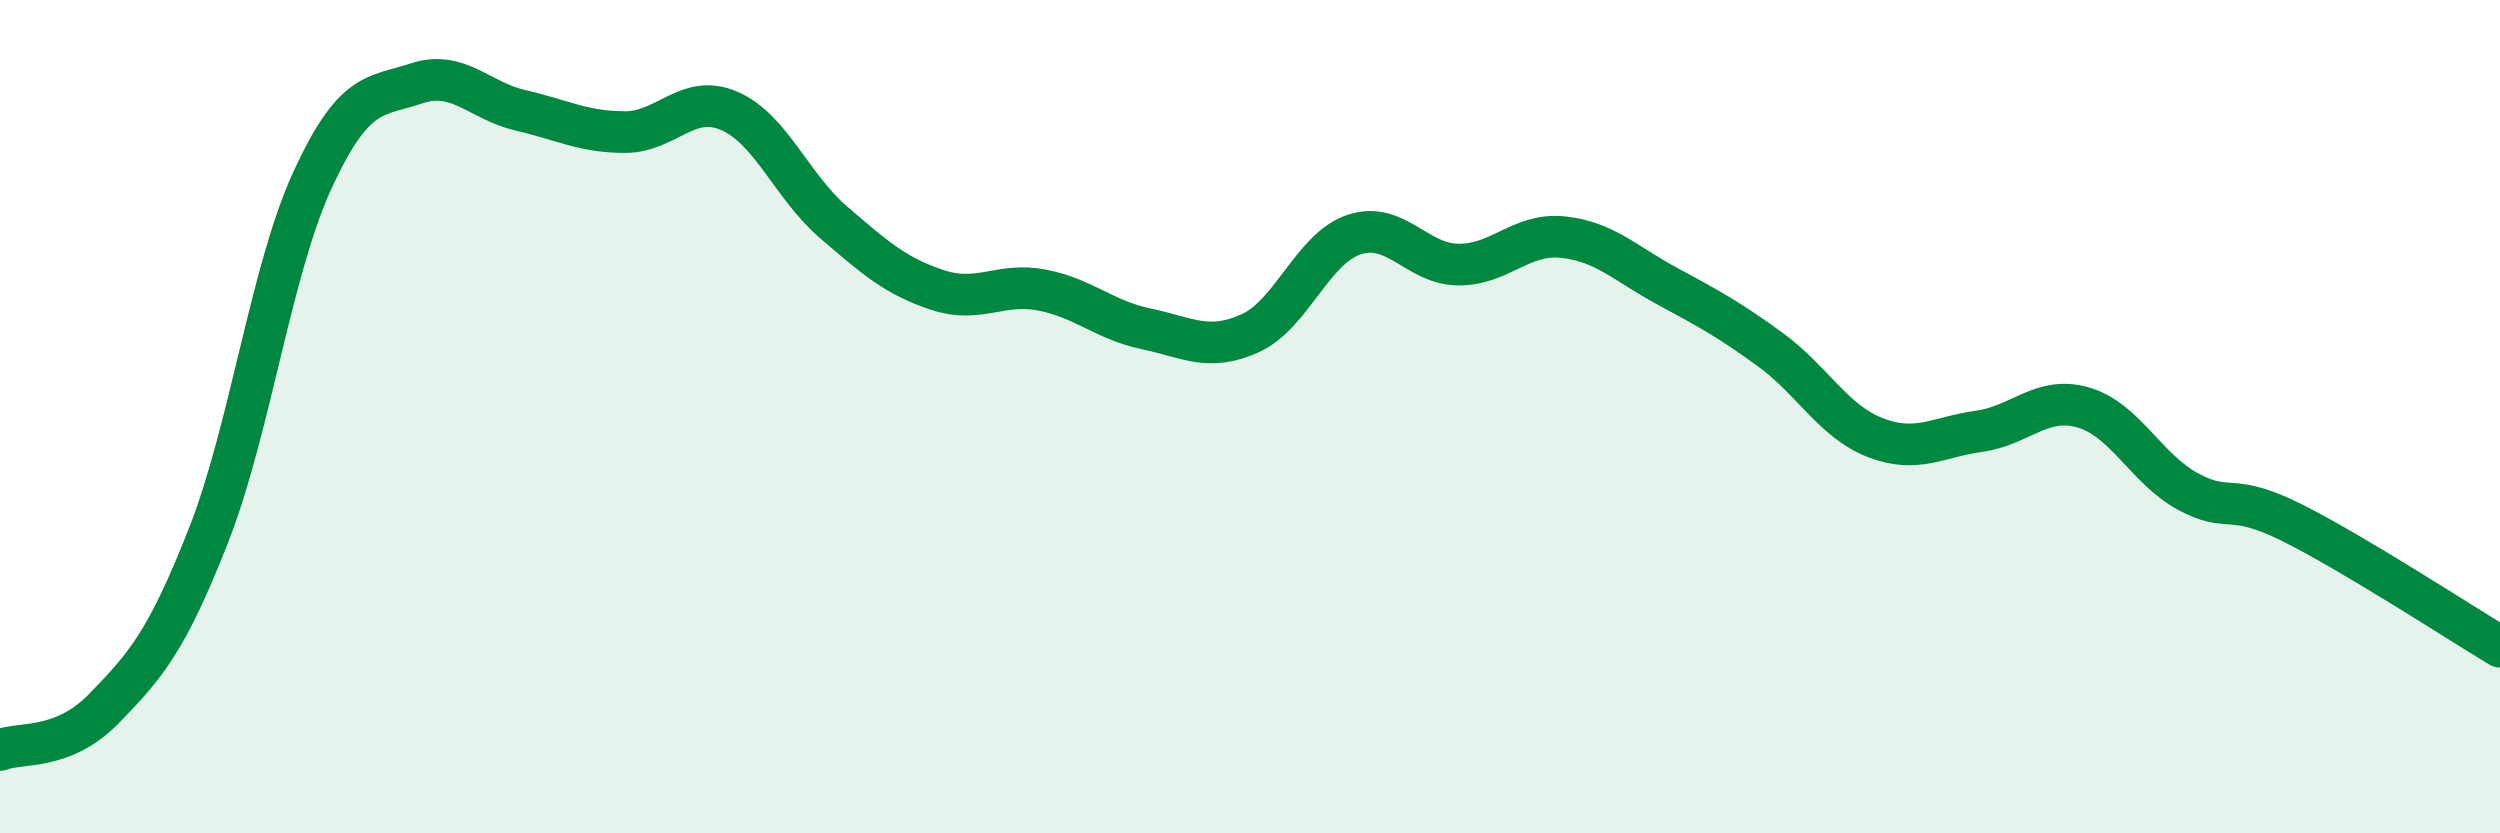 
    <svg width="60" height="20" viewBox="0 0 60 20" xmlns="http://www.w3.org/2000/svg">
      <path
        d="M 0,18 C 0.5,17.8 1.5,18.03 2.5,17 C 3.5,15.97 4,15.4 5,12.86 C 6,10.32 6.5,6.49 7.5,4.32 C 8.5,2.15 9,2.33 10,2 C 11,1.67 11.5,2.42 12.5,2.65 C 13.5,2.88 14,3.17 15,3.17 C 16,3.17 16.5,2.23 17.5,2.66 C 18.5,3.09 19,4.47 20,5.33 C 21,6.19 21.5,6.63 22.5,6.96 C 23.5,7.29 24,6.77 25,6.96 C 26,7.15 26.5,7.68 27.5,7.89 C 28.5,8.1 29,8.45 30,8 C 31,7.55 31.5,5.96 32.5,5.63 C 33.5,5.3 34,6.34 35,6.35 C 36,6.36 36.5,5.59 37.5,5.69 C 38.5,5.79 39,6.32 40,6.86 C 41,7.4 41.5,7.67 42.5,8.4 C 43.5,9.13 44,10.11 45,10.5 C 46,10.89 46.5,10.49 47.5,10.35 C 48.5,10.21 49,9.49 50,9.78 C 51,10.07 51.5,11.24 52.5,11.79 C 53.5,12.34 53.5,11.79 55,12.54 C 56.5,13.29 59,14.92 60,15.52L60 20L0 20Z"
        fill="#008740"
        opacity="0.1"
        stroke-linecap="round"
        stroke-linejoin="round"
      />
      <path
        d="M 0,18 C 0.5,17.8 1.5,18.03 2.5,17 C 3.5,15.97 4,15.4 5,12.86 C 6,10.32 6.5,6.49 7.5,4.32 C 8.5,2.15 9,2.33 10,2 C 11,1.67 11.5,2.42 12.5,2.65 C 13.5,2.88 14,3.17 15,3.17 C 16,3.17 16.5,2.23 17.5,2.66 C 18.5,3.09 19,4.47 20,5.33 C 21,6.19 21.5,6.63 22.5,6.96 C 23.5,7.29 24,6.77 25,6.96 C 26,7.15 26.5,7.68 27.5,7.89 C 28.5,8.1 29,8.45 30,8 C 31,7.55 31.5,5.96 32.5,5.63 C 33.5,5.3 34,6.34 35,6.35 C 36,6.36 36.5,5.59 37.5,5.69 C 38.5,5.79 39,6.32 40,6.86 C 41,7.4 41.5,7.67 42.5,8.4 C 43.5,9.13 44,10.11 45,10.5 C 46,10.89 46.5,10.49 47.5,10.35 C 48.5,10.21 49,9.49 50,9.78 C 51,10.07 51.5,11.24 52.5,11.79 C 53.5,12.34 53.5,11.79 55,12.54 C 56.5,13.29 59,14.92 60,15.52"
        stroke="#008740"
        stroke-width="1"
        fill="none"
        stroke-linecap="round"
        stroke-linejoin="round"
      />
    </svg>
  